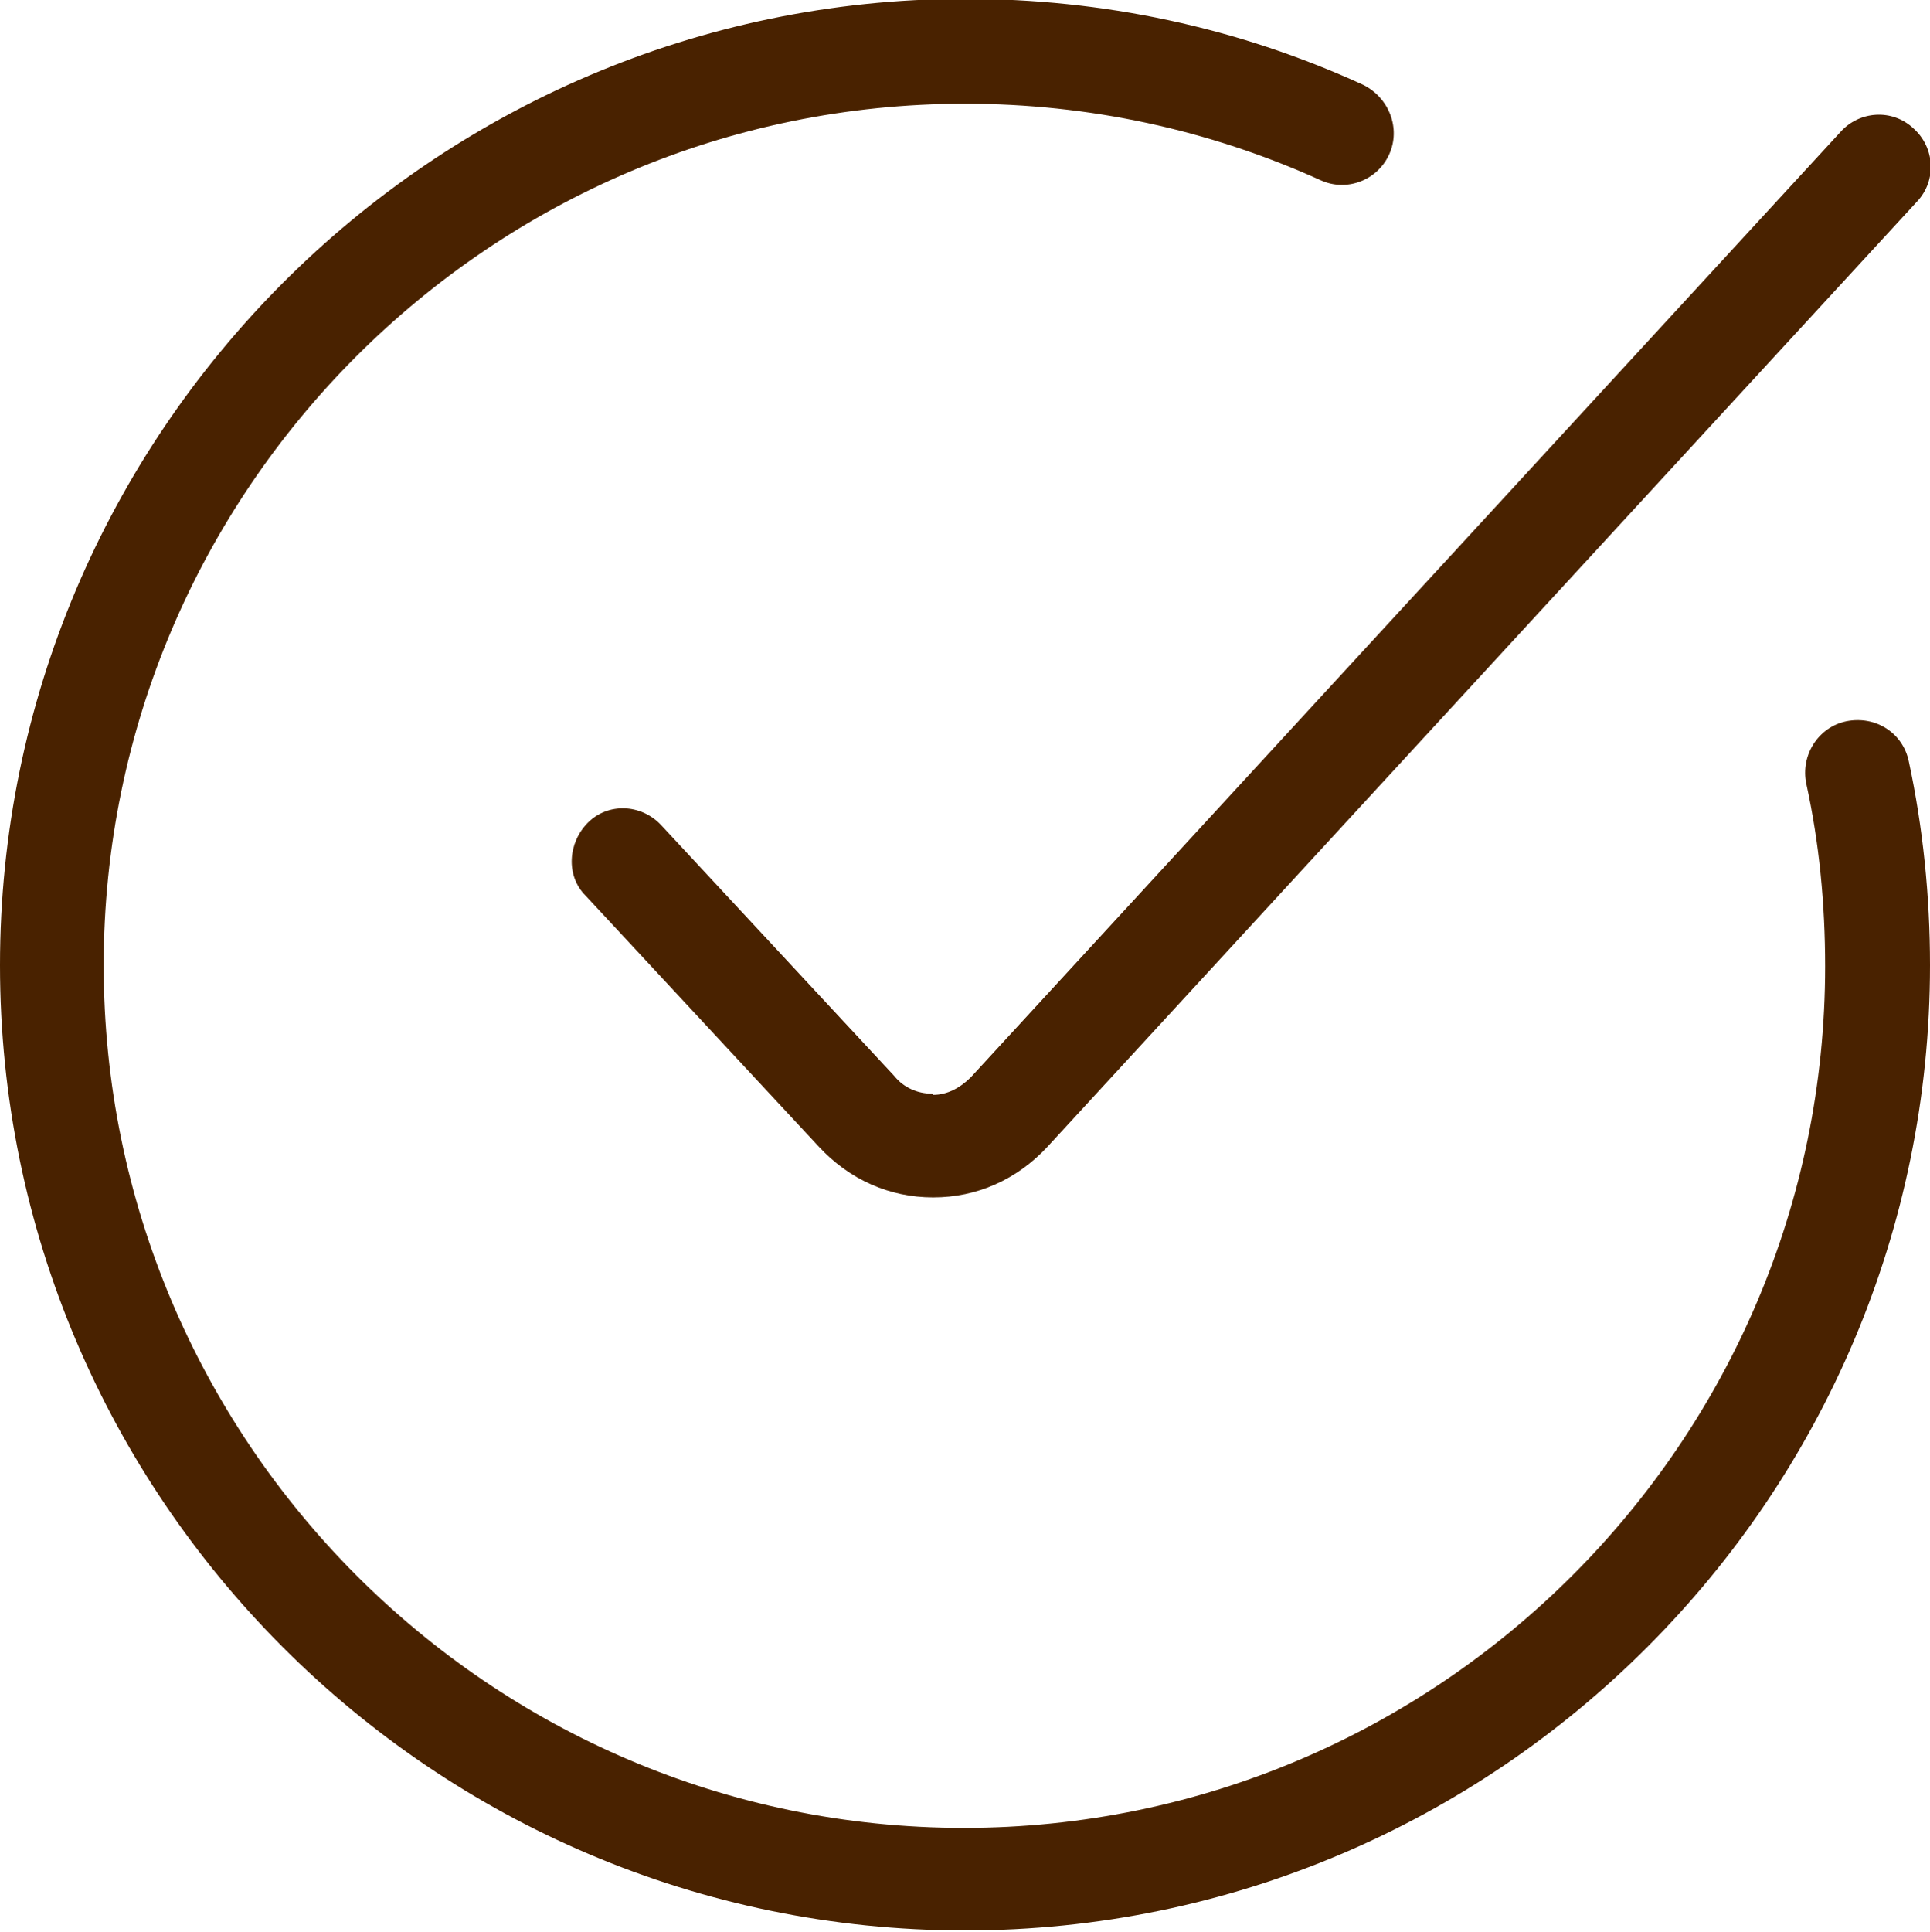 <?xml version="1.0" encoding="UTF-8"?><svg id="_レイヤー_2" xmlns="http://www.w3.org/2000/svg" viewBox="0 0 16.38 16.39"><defs><style>.cls-1{fill:#492200;}</style></defs><g id="_レイヤー_1-2"><path class="cls-1" d="m7.91,9.28h0c-.12,0-.24-.05-.32-.15l-1.98-2.13c-.17-.18-.45-.19-.62-.02s-.19.45-.02.62l1.98,2.13c.26.28.6.43.97.43h0c.37,0,.71-.15.97-.43L16.27,1.71c.17-.18.15-.46-.03-.62-.18-.17-.46-.15-.62.03l-7.38,8.02c-.09.09-.2.15-.32.15Z"/><path class="cls-1" d="m16.2,6.46c-.05-.24-.28-.39-.53-.34-.24.05-.39.29-.34.53.11.5.16,1.02.16,1.55,0,4.03-3.28,7.31-7.31,7.31S.88,12.22.88,8.19,4.16.88,8.19.88c1.05,0,2.07.22,3.02.65.22.1.48,0,.58-.22s0-.48-.22-.59c-1.07-.49-2.21-.73-3.39-.73C3.67,0,0,3.68,0,8.19s3.67,8.19,8.19,8.19,8.19-3.68,8.19-8.19c0-.59-.06-1.17-.18-1.73Z"/></g></svg>